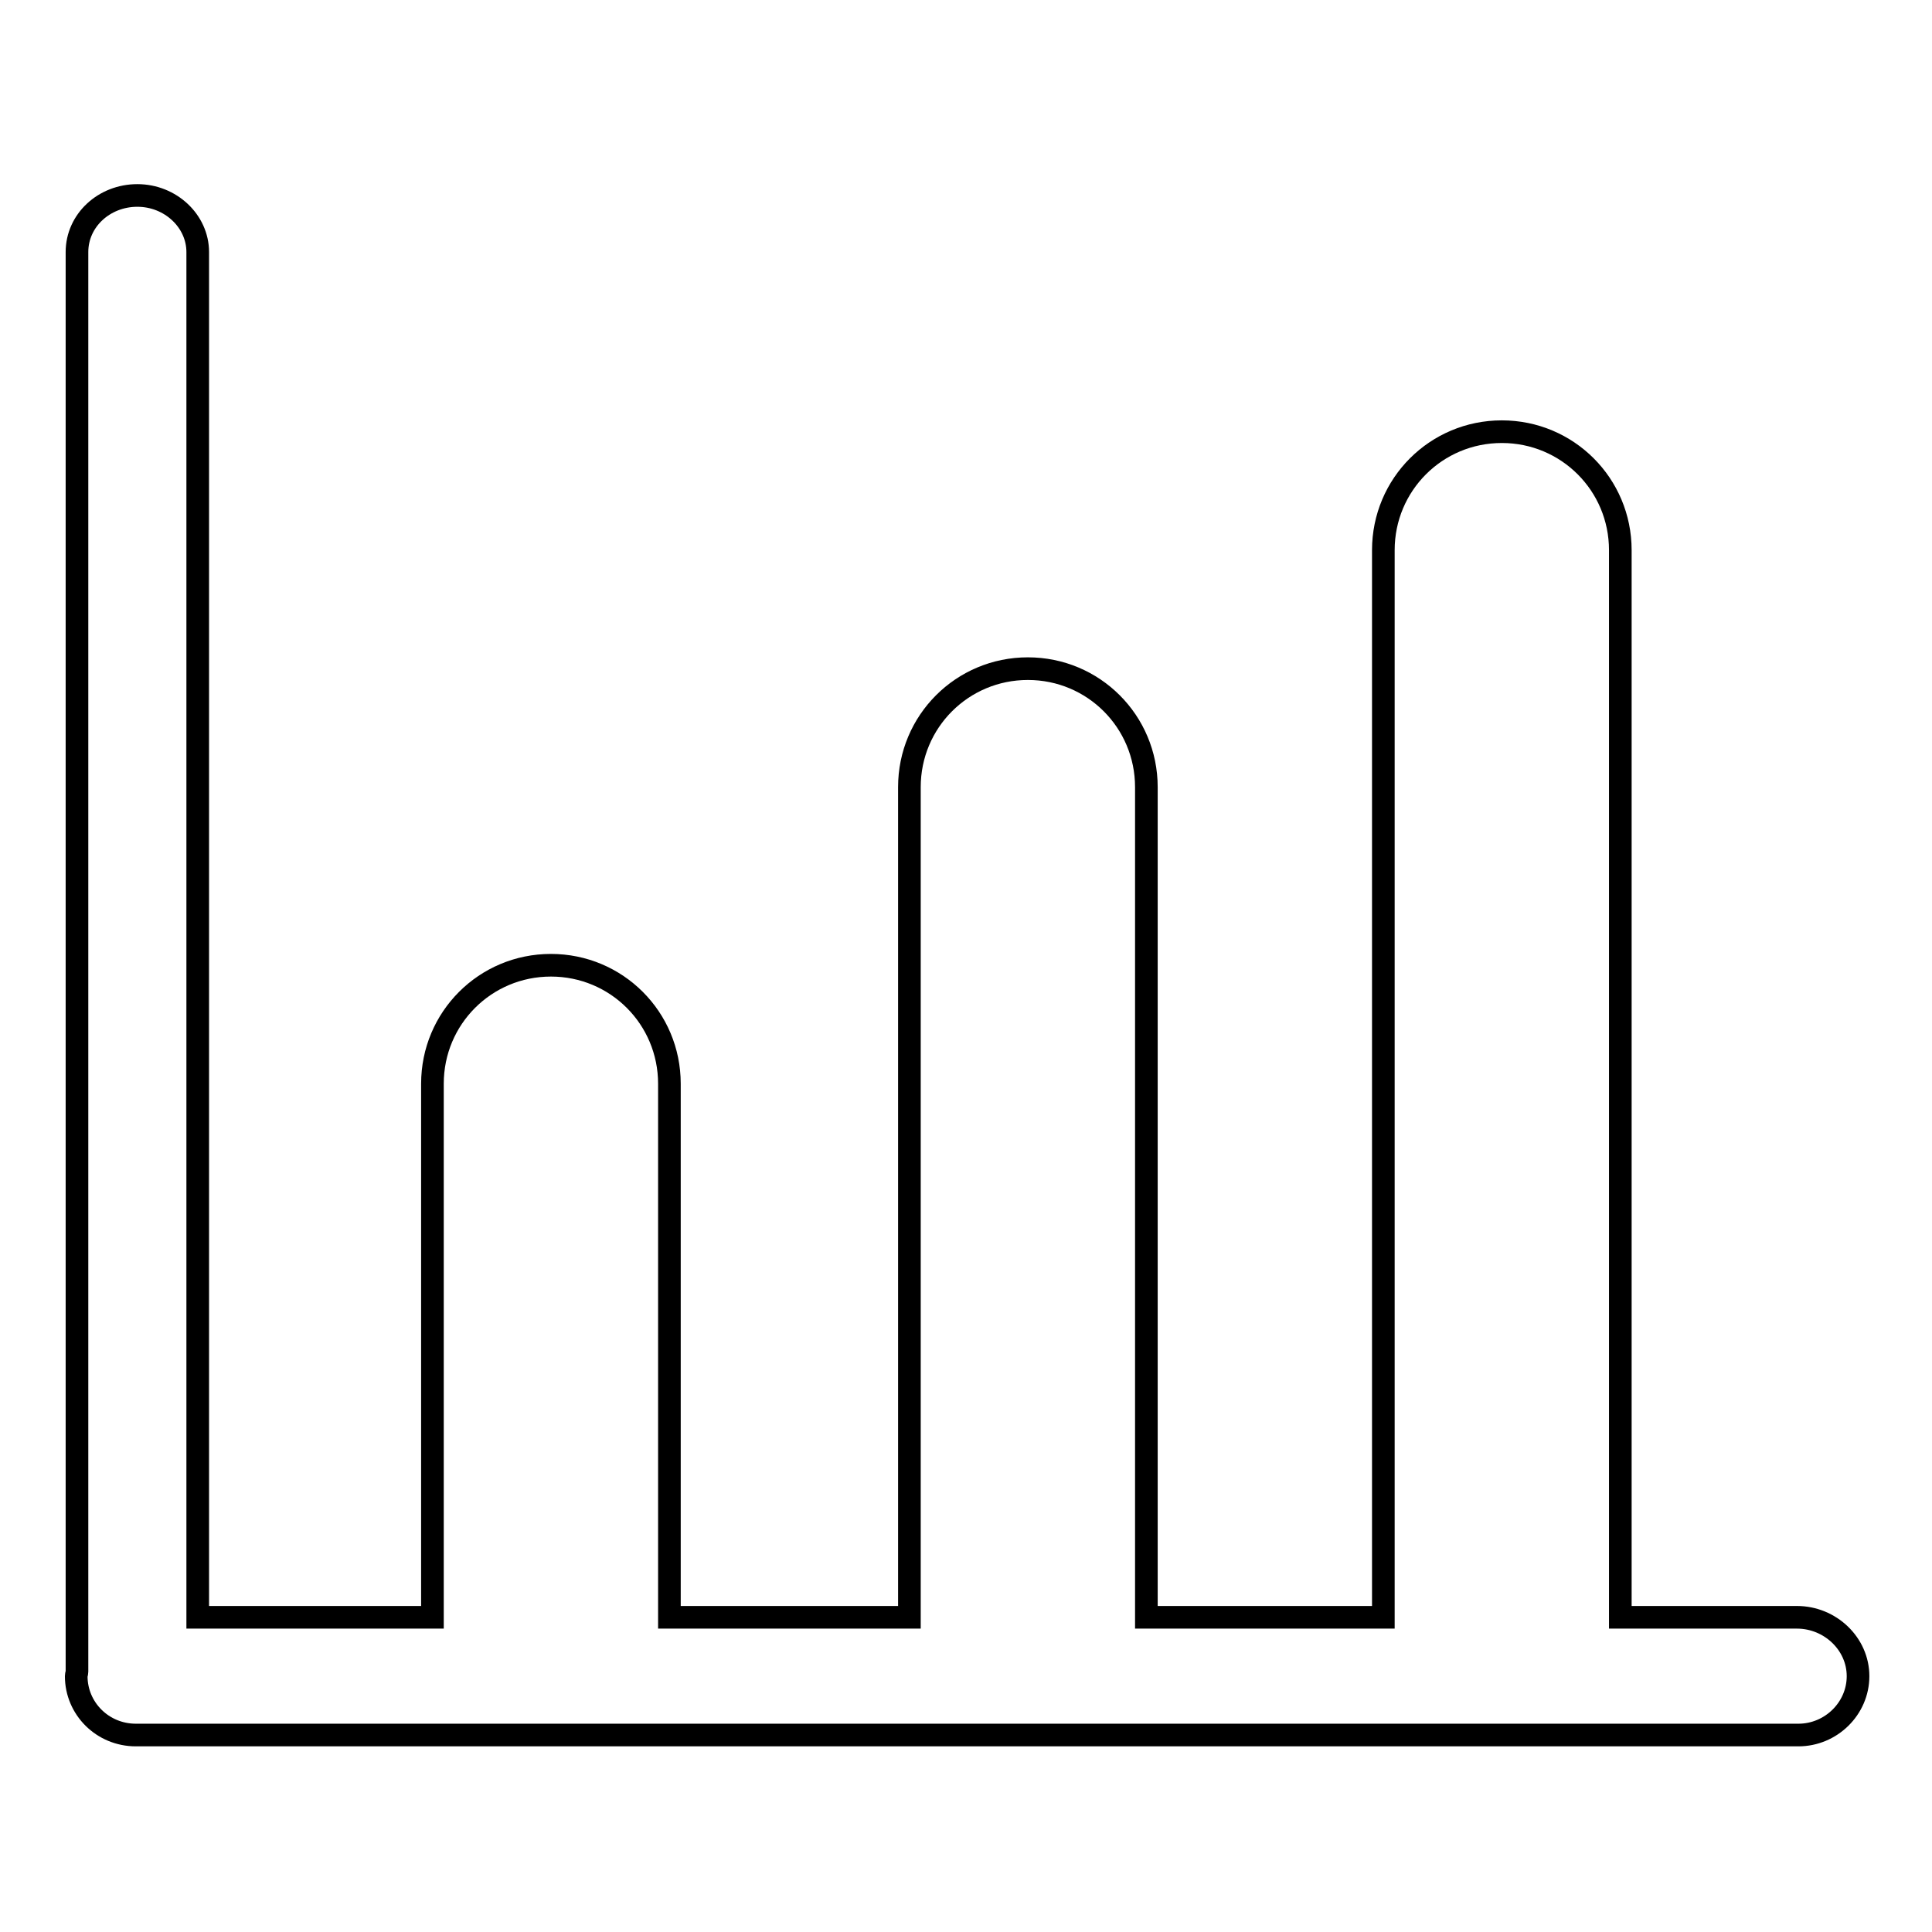 <?xml version="1.0" encoding="utf-8"?>
<!-- Svg Vector Icons : http://www.onlinewebfonts.com/icon -->
<!DOCTYPE svg PUBLIC "-//W3C//DTD SVG 1.1//EN" "http://www.w3.org/Graphics/SVG/1.1/DTD/svg11.dtd">
<svg version="1.1" xmlns="http://www.w3.org/2000/svg" xmlns:xlink="http://www.w3.org/1999/xlink" x="0px" y="0px" viewBox="0 0 256 256" enable-background="new 0 0 256 256" xml:space="preserve">
<g><g><path stroke-width="3" fill-opacity="0" stroke="#000000"  d="M238.1,214.3h-23.4c0,0,0,0,0,0V72.9c0-8.7-7-15.7-15.7-15.7c-8.7,0-15.7,7-15.7,15.7v141.4c0,0,0,0,0,0h-31.4c0,0,0,0,0,0v-110c0-8.7-7-15.7-15.7-15.7c-8.7,0-15.7,7-15.7,15.7v110c0,0,0,0,0,0H88.7c0,0,0,0,0,0v-70.7c0-8.7-7-15.7-15.7-15.7c-8.7,0-15.7,7-15.7,15.7v70.7c0,0,0,0,0,0H26.2V33.4c0-4.1-3.6-7.5-8-7.5s-8,3.3-8,7.5v188.1c0,0.2-0.1,0.4-0.1,0.6c0,4.3,3.5,7.8,7.9,7.8h220.3c4.3,0,7.9-3.5,7.9-7.8S242.5,214.3,238.1,214.3z"/></g></g>
</svg>